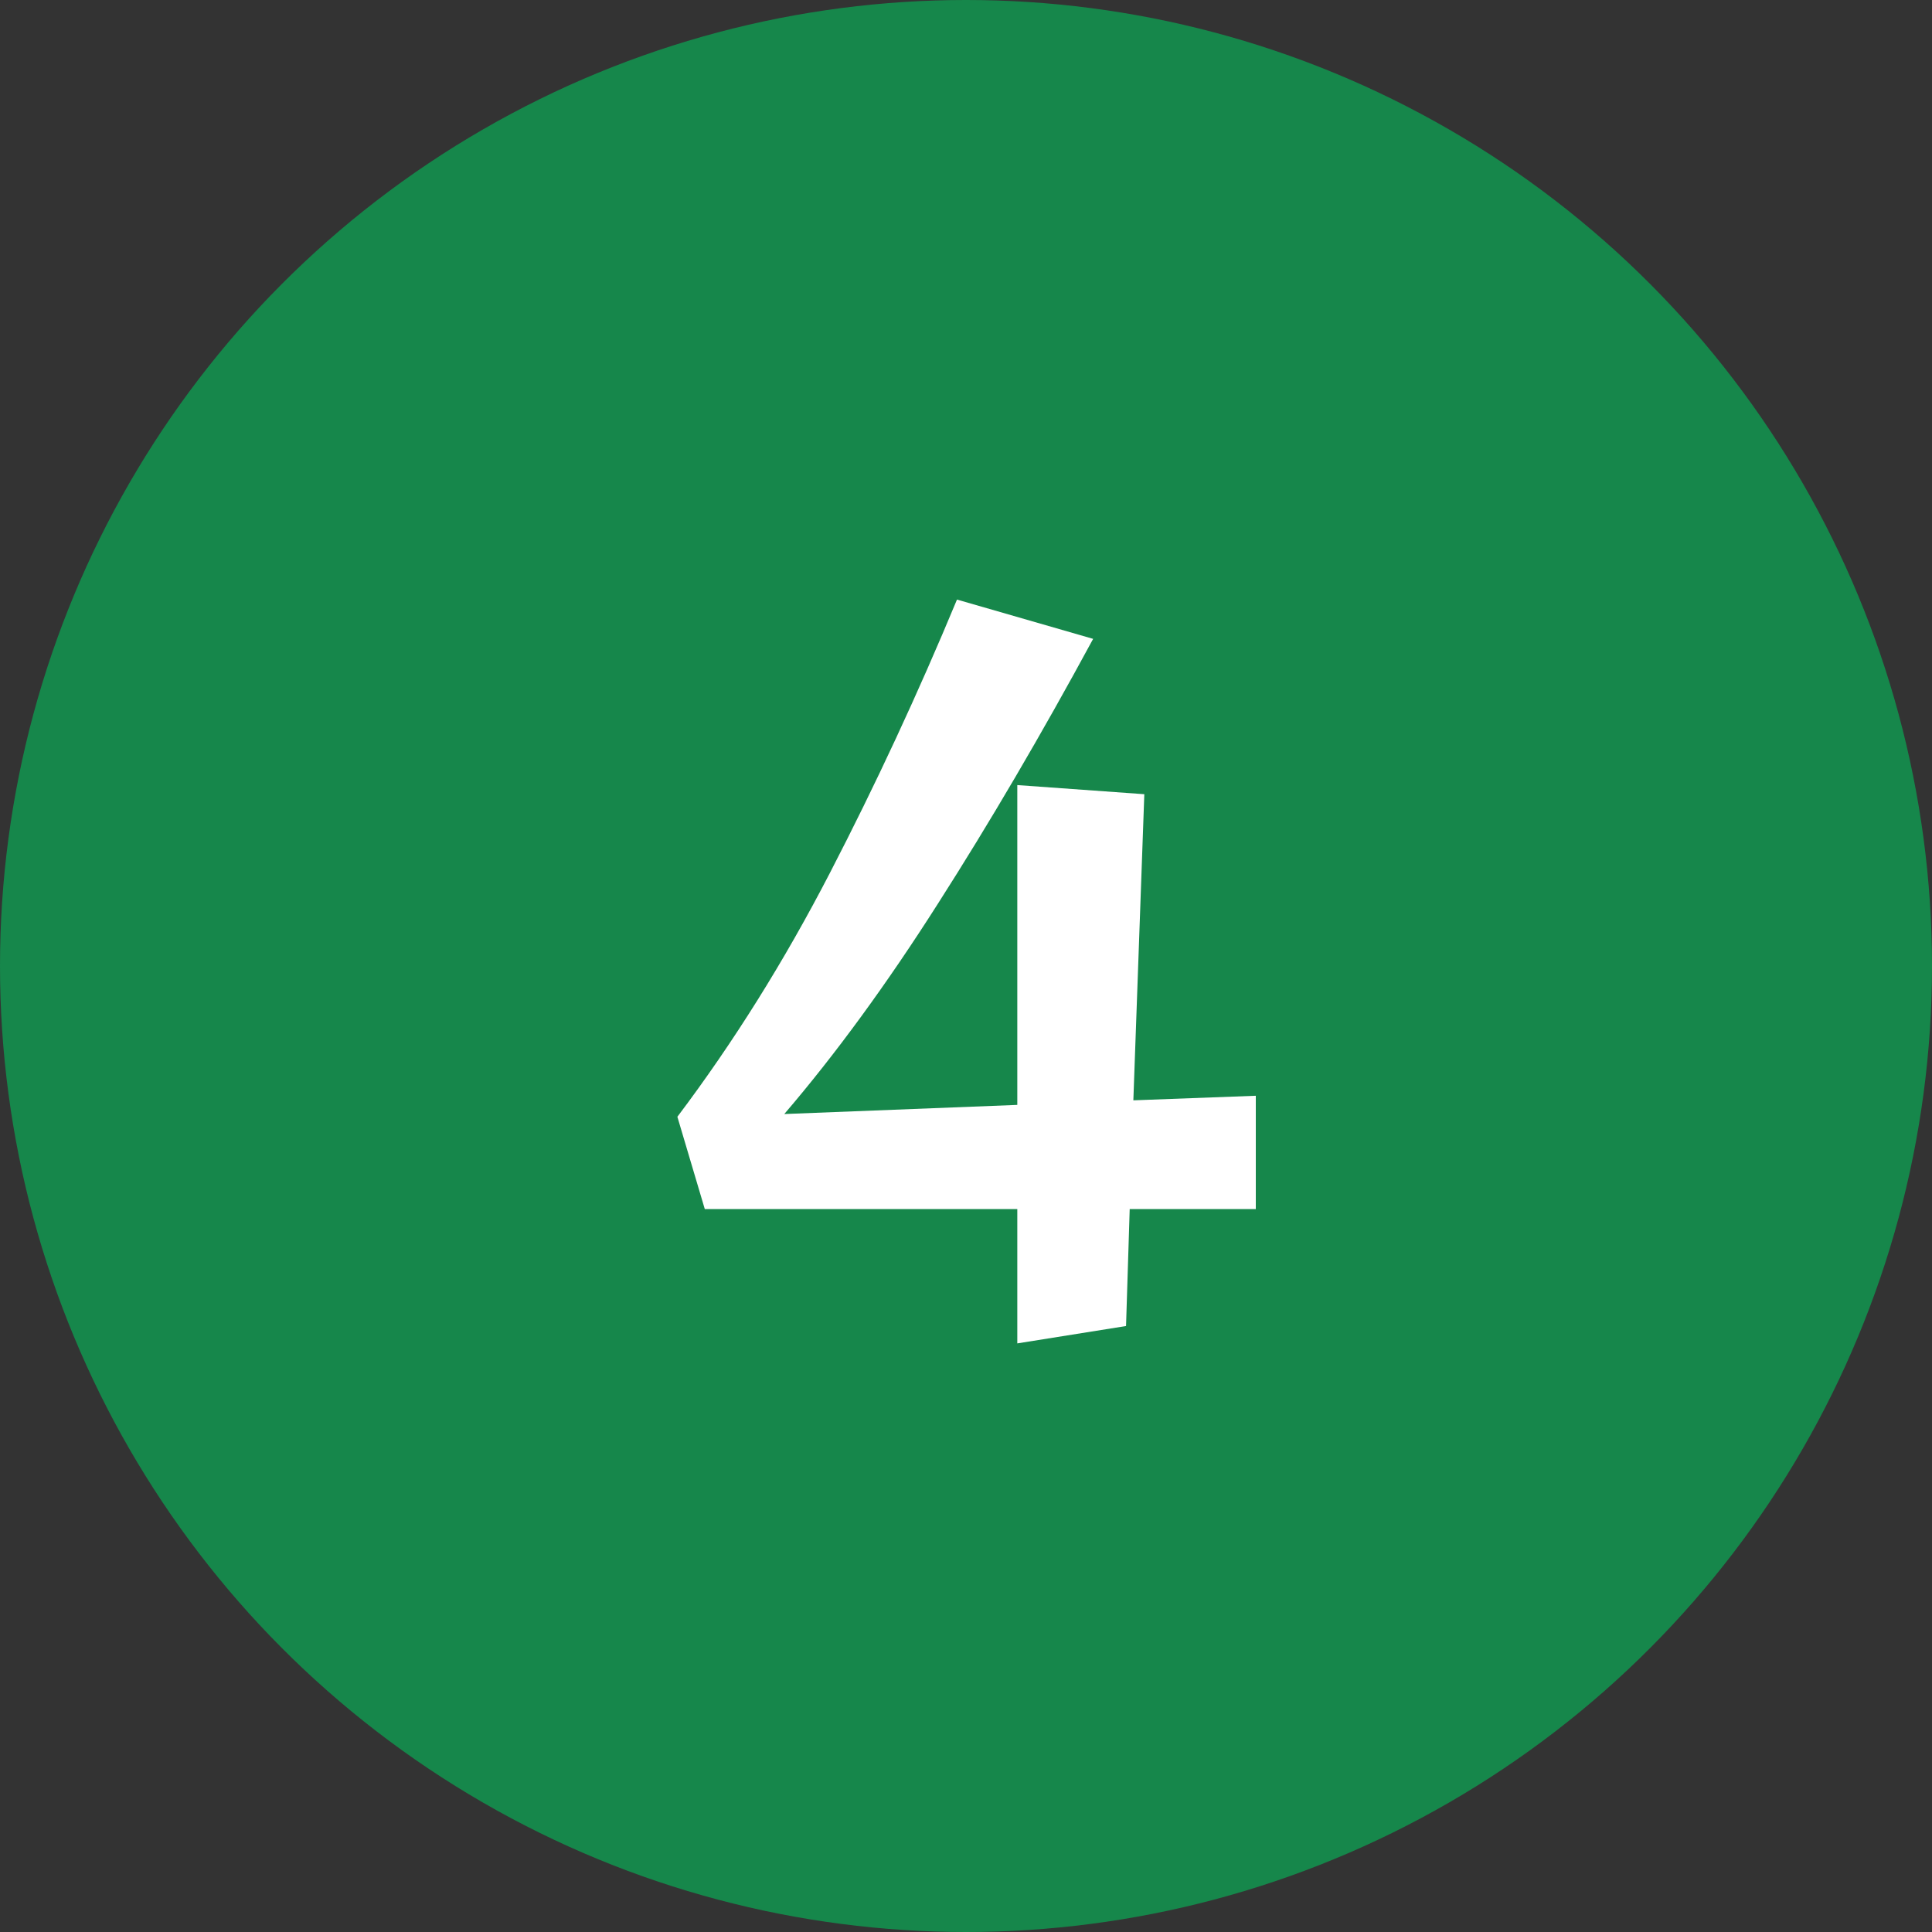 <svg width="74" height="74" viewBox="0 0 74 74" fill="none" xmlns="http://www.w3.org/2000/svg">
<rect x="0" y="0" width="74" height="74" fill="#333333" stroke="none"/>
<circle cx="37" cy="37" r="37" fill="#16874B"/>
<path d="M43.27 46.31L43.13 50.79L38.965 51.455V46.31H26.995L25.945 42.775C28.092 39.928 30.04 36.813 31.79 33.43C33.54 30.047 35.162 26.558 36.655 22.965L41.87 24.47C39.887 28.133 37.903 31.517 35.92 34.62C33.96 37.7 32 40.383 30.04 42.67L38.965 42.32V30.07L43.83 30.42L43.41 42.145L48.1 41.97V46.31H43.27Z" fill="white"/>
</svg>

